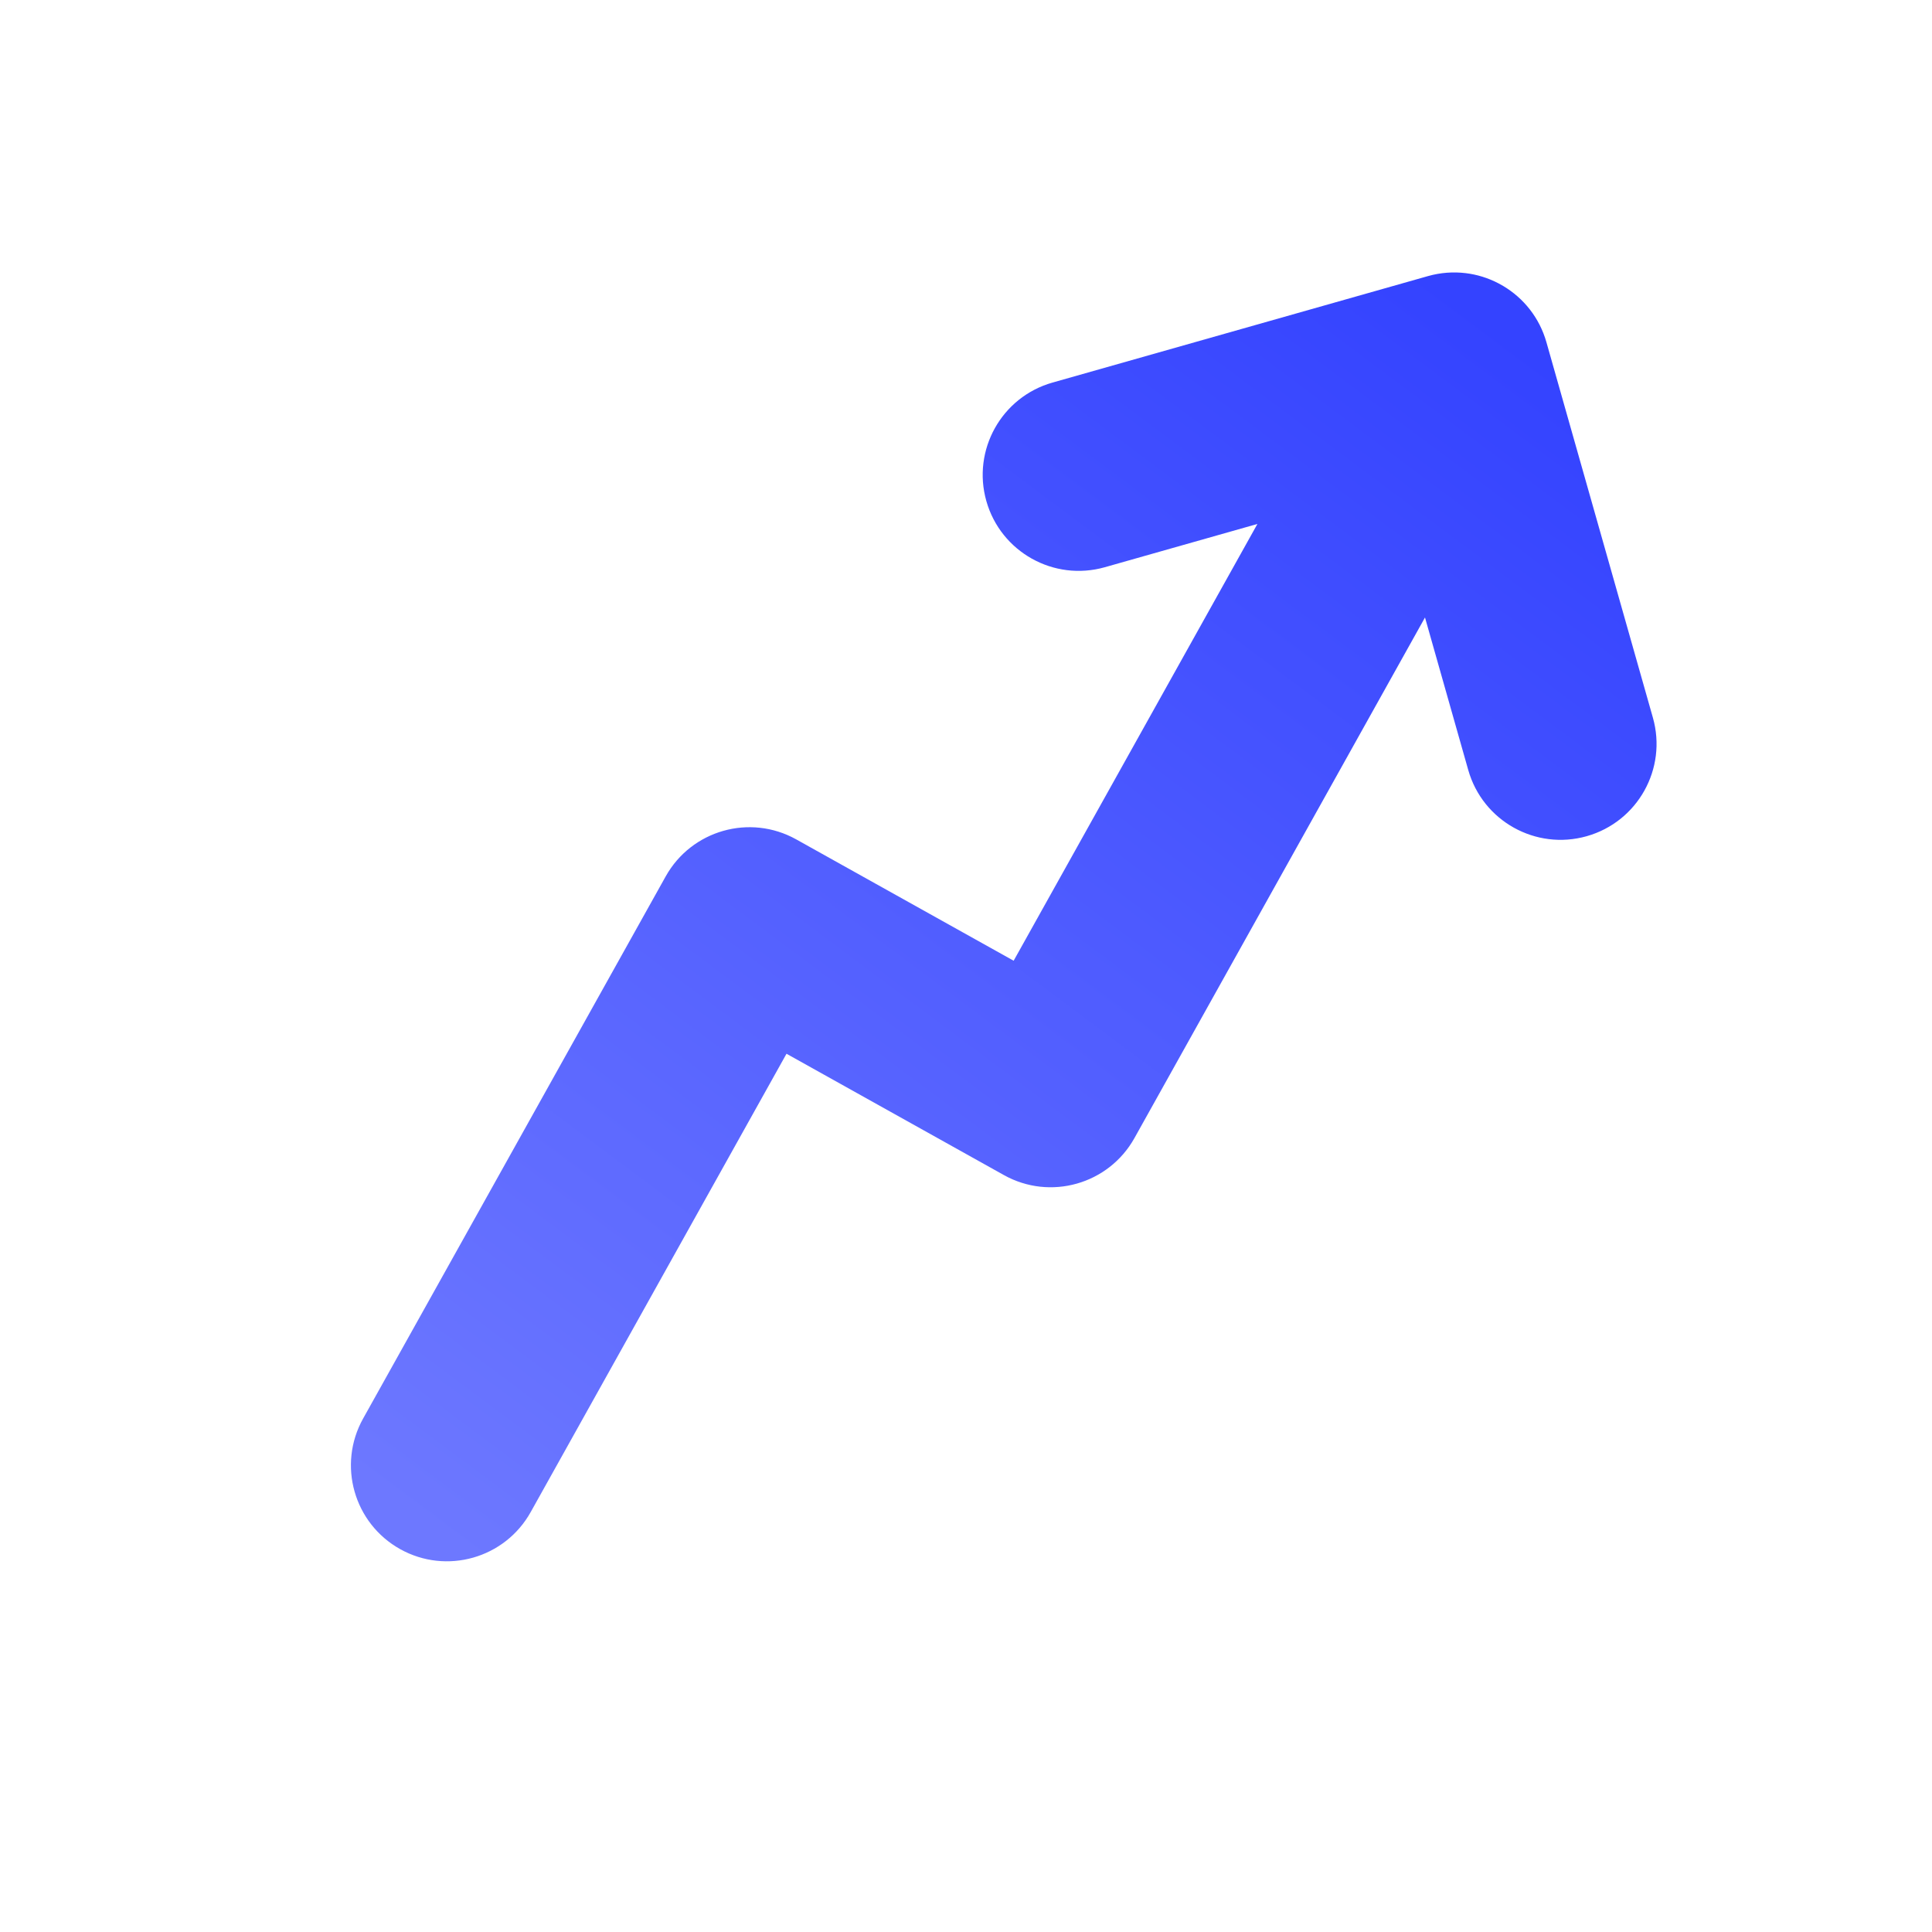 <svg width="151" height="151" viewBox="0 0 151 151" fill="none" xmlns="http://www.w3.org/2000/svg">
<path fill-rule="evenodd" clip-rule="evenodd" d="M82.26 29.901C78.275 31.032 75.961 35.178 77.091 39.163C78.221 43.148 82.368 45.462 86.353 44.332L98.276 40.951L79.224 75.088L62.232 65.605C58.615 63.586 54.047 64.881 52.028 68.498L28.379 110.871C26.36 114.488 27.656 119.056 31.273 121.075C34.89 123.094 39.458 121.798 41.477 118.181L61.471 82.358L78.462 91.841C82.079 93.86 86.648 92.564 88.666 88.947L111.374 48.261L114.755 60.185C115.886 64.17 120.032 66.484 124.017 65.354C128.002 64.224 130.316 60.077 129.186 56.092L120.865 26.749C120.32 24.829 119.076 23.297 117.486 22.351C117.366 22.28 117.244 22.212 117.12 22.147C116.299 21.718 115.432 21.455 114.56 21.349C113.597 21.231 112.595 21.299 111.603 21.58L82.26 29.901Z" fill="url(#paint0_linear_62_777)"/>
<defs>
<linearGradient id="paint0_linear_62_777" x1="114.5" y1="23.5" x2="39.501" y2="124" gradientUnits="userSpaceOnUse">
<stop stop-color="#3443FF"/>
<stop offset="1" stop-color="#6D78FF"/>
</linearGradient>
</defs>
</svg>
